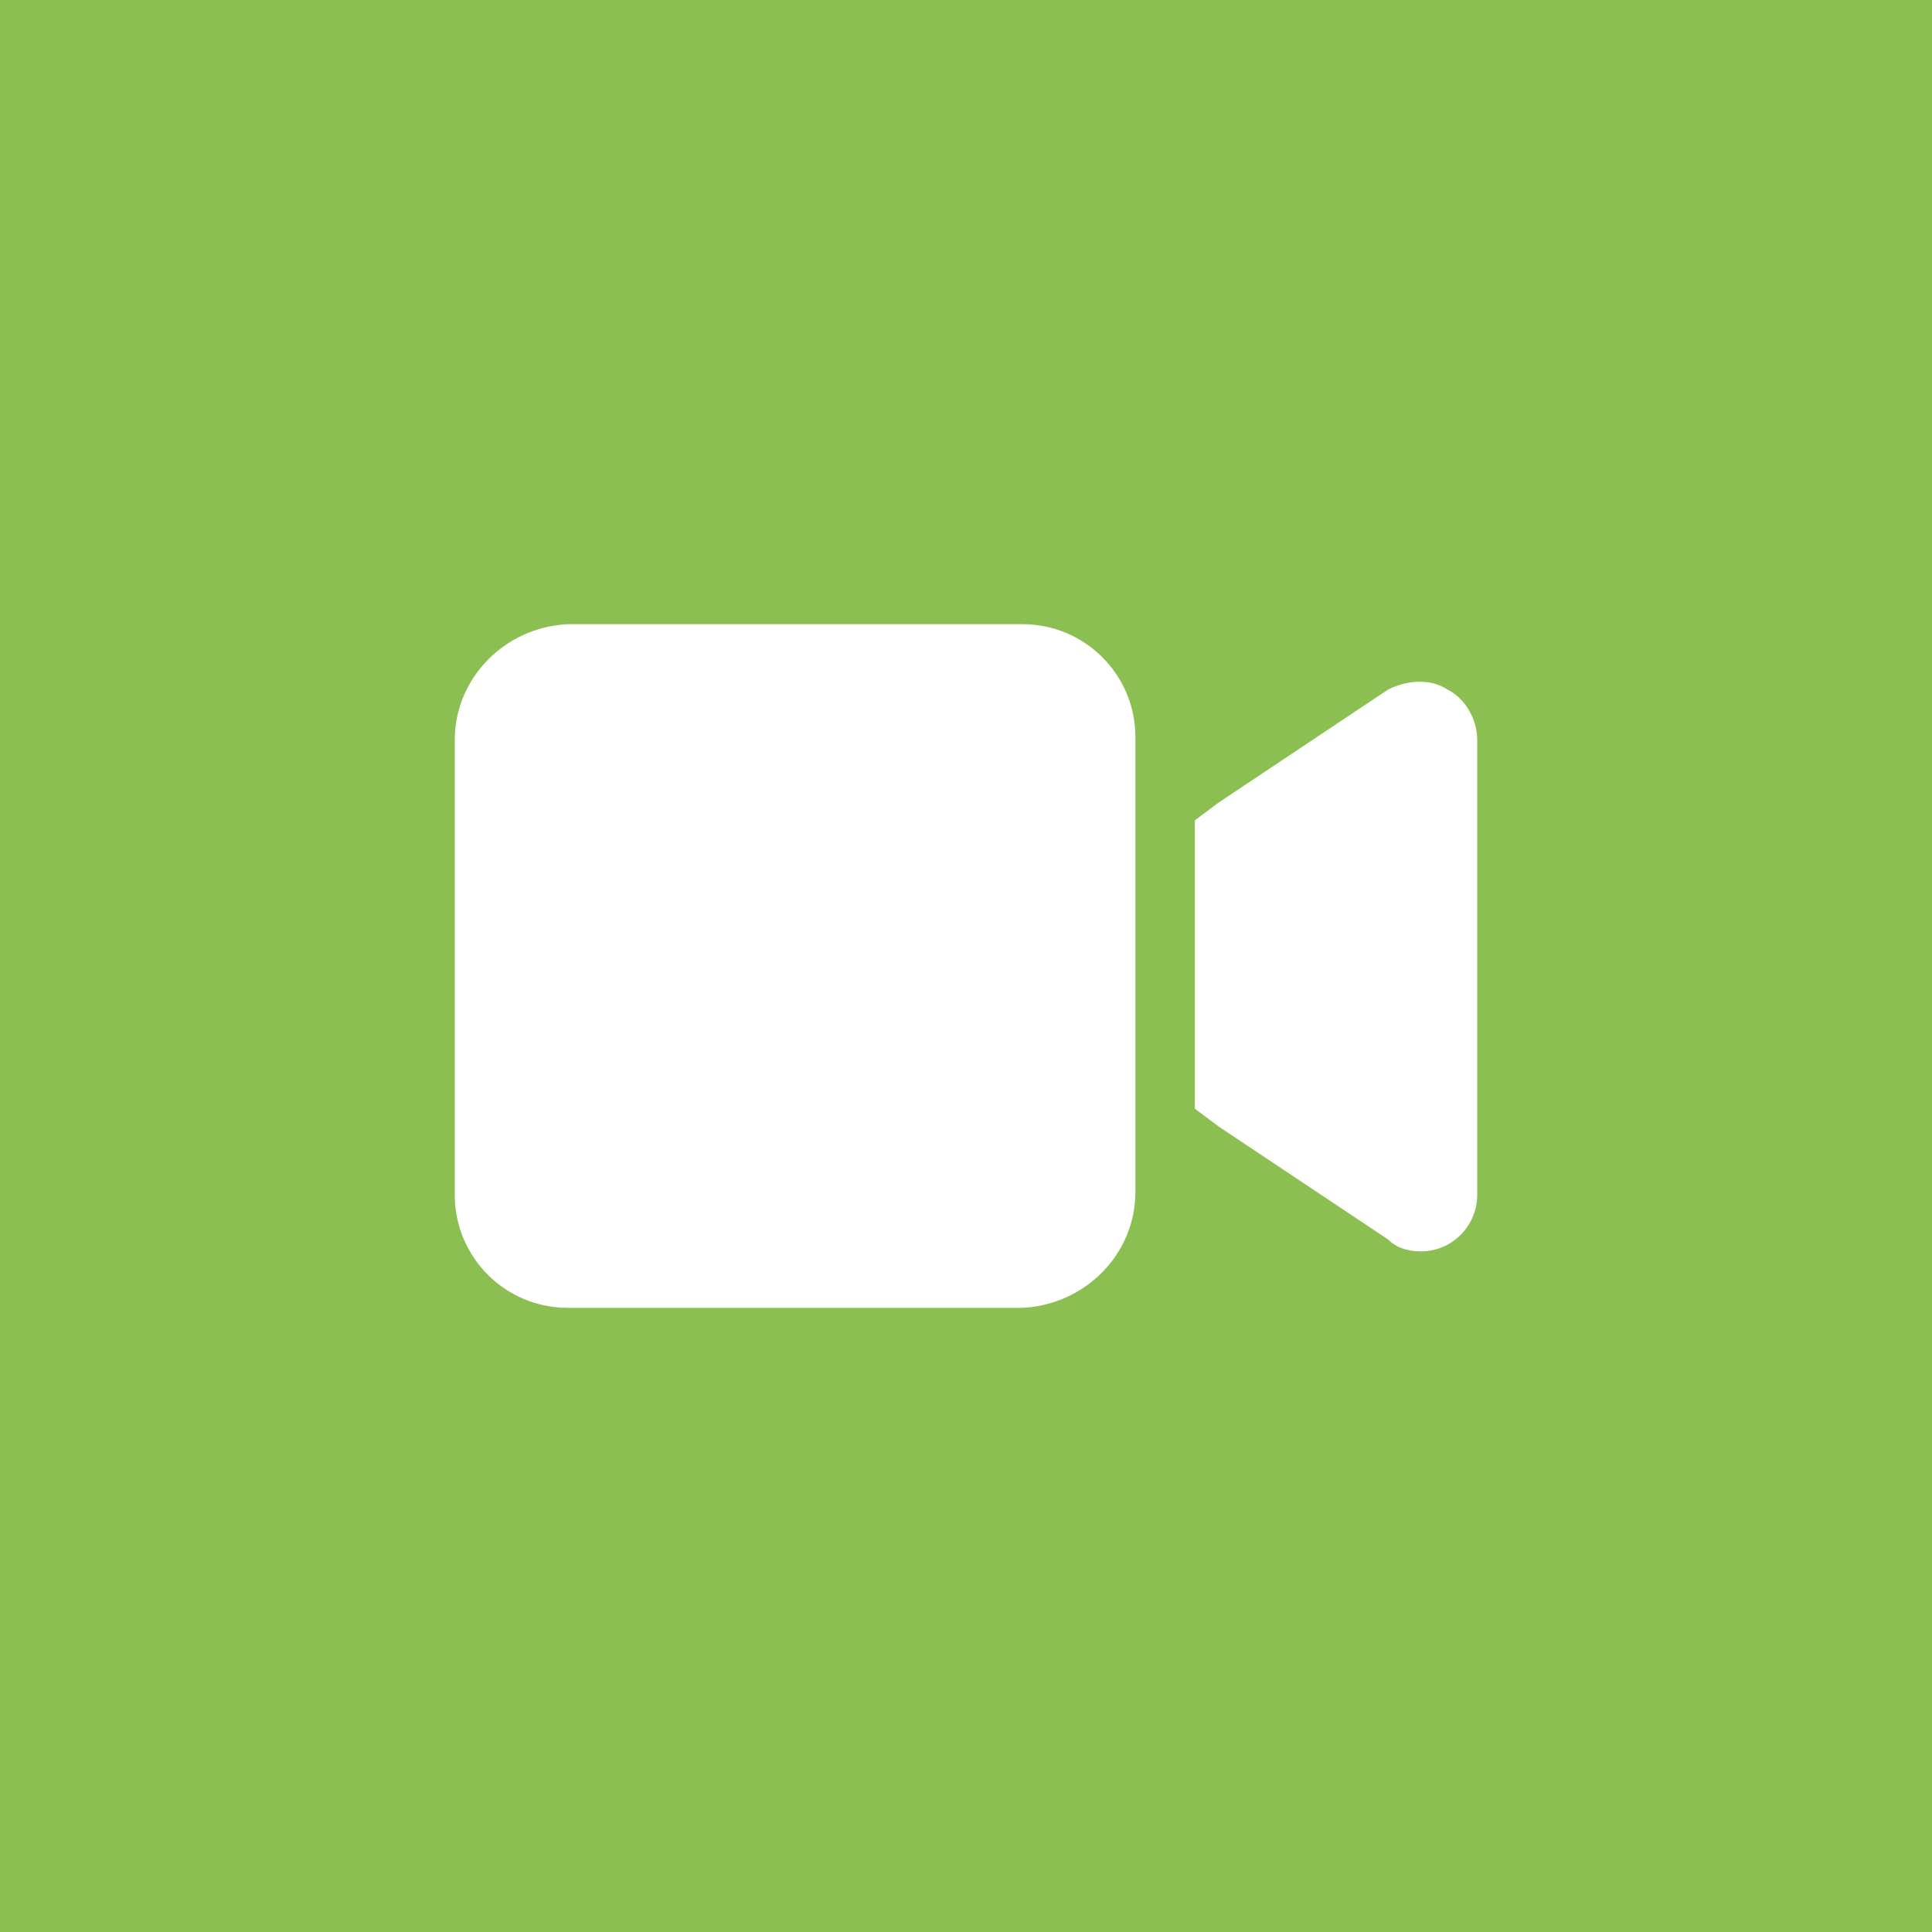 <svg xmlns="http://www.w3.org/2000/svg" xmlns:xlink="http://www.w3.org/1999/xlink" id="Vrstva_1" x="0px" y="0px" viewBox="0 0 65 65" style="enable-background:new 0 0 65 65;" xml:space="preserve"> <style type="text/css"> .st0{fill:#8CBF51;} .st1{fill:#FFFFFF;} </style> <g id="Layer_2"> <g id="Layer_1-2"> <rect id="Rectangle_78" y="0" class="st0" width="65" height="65"></rect> <path class="st1" d="M15.3,24.9c0-2.1,1.7-3.8,3.8-3.9c0,0,0,0,0,0h15.3c2.1,0,3.8,1.7,3.8,3.8v15.3c0,2.1-1.7,3.8-3.8,3.9 c0,0,0,0,0,0H19.1c-2.1,0-3.8-1.7-3.8-3.8V24.9z M48.7,23.2c0.6,0.3,1,1,1,1.7v15.3c0,1-0.8,1.9-1.9,1.9c-0.4,0-0.8-0.1-1.1-0.4 L41,37.9l-0.8-0.6v-9.7l0.8-0.6l5.7-3.8C47.3,22.9,48.1,22.8,48.7,23.2L48.7,23.2z"></path> </g> </g> </svg>
